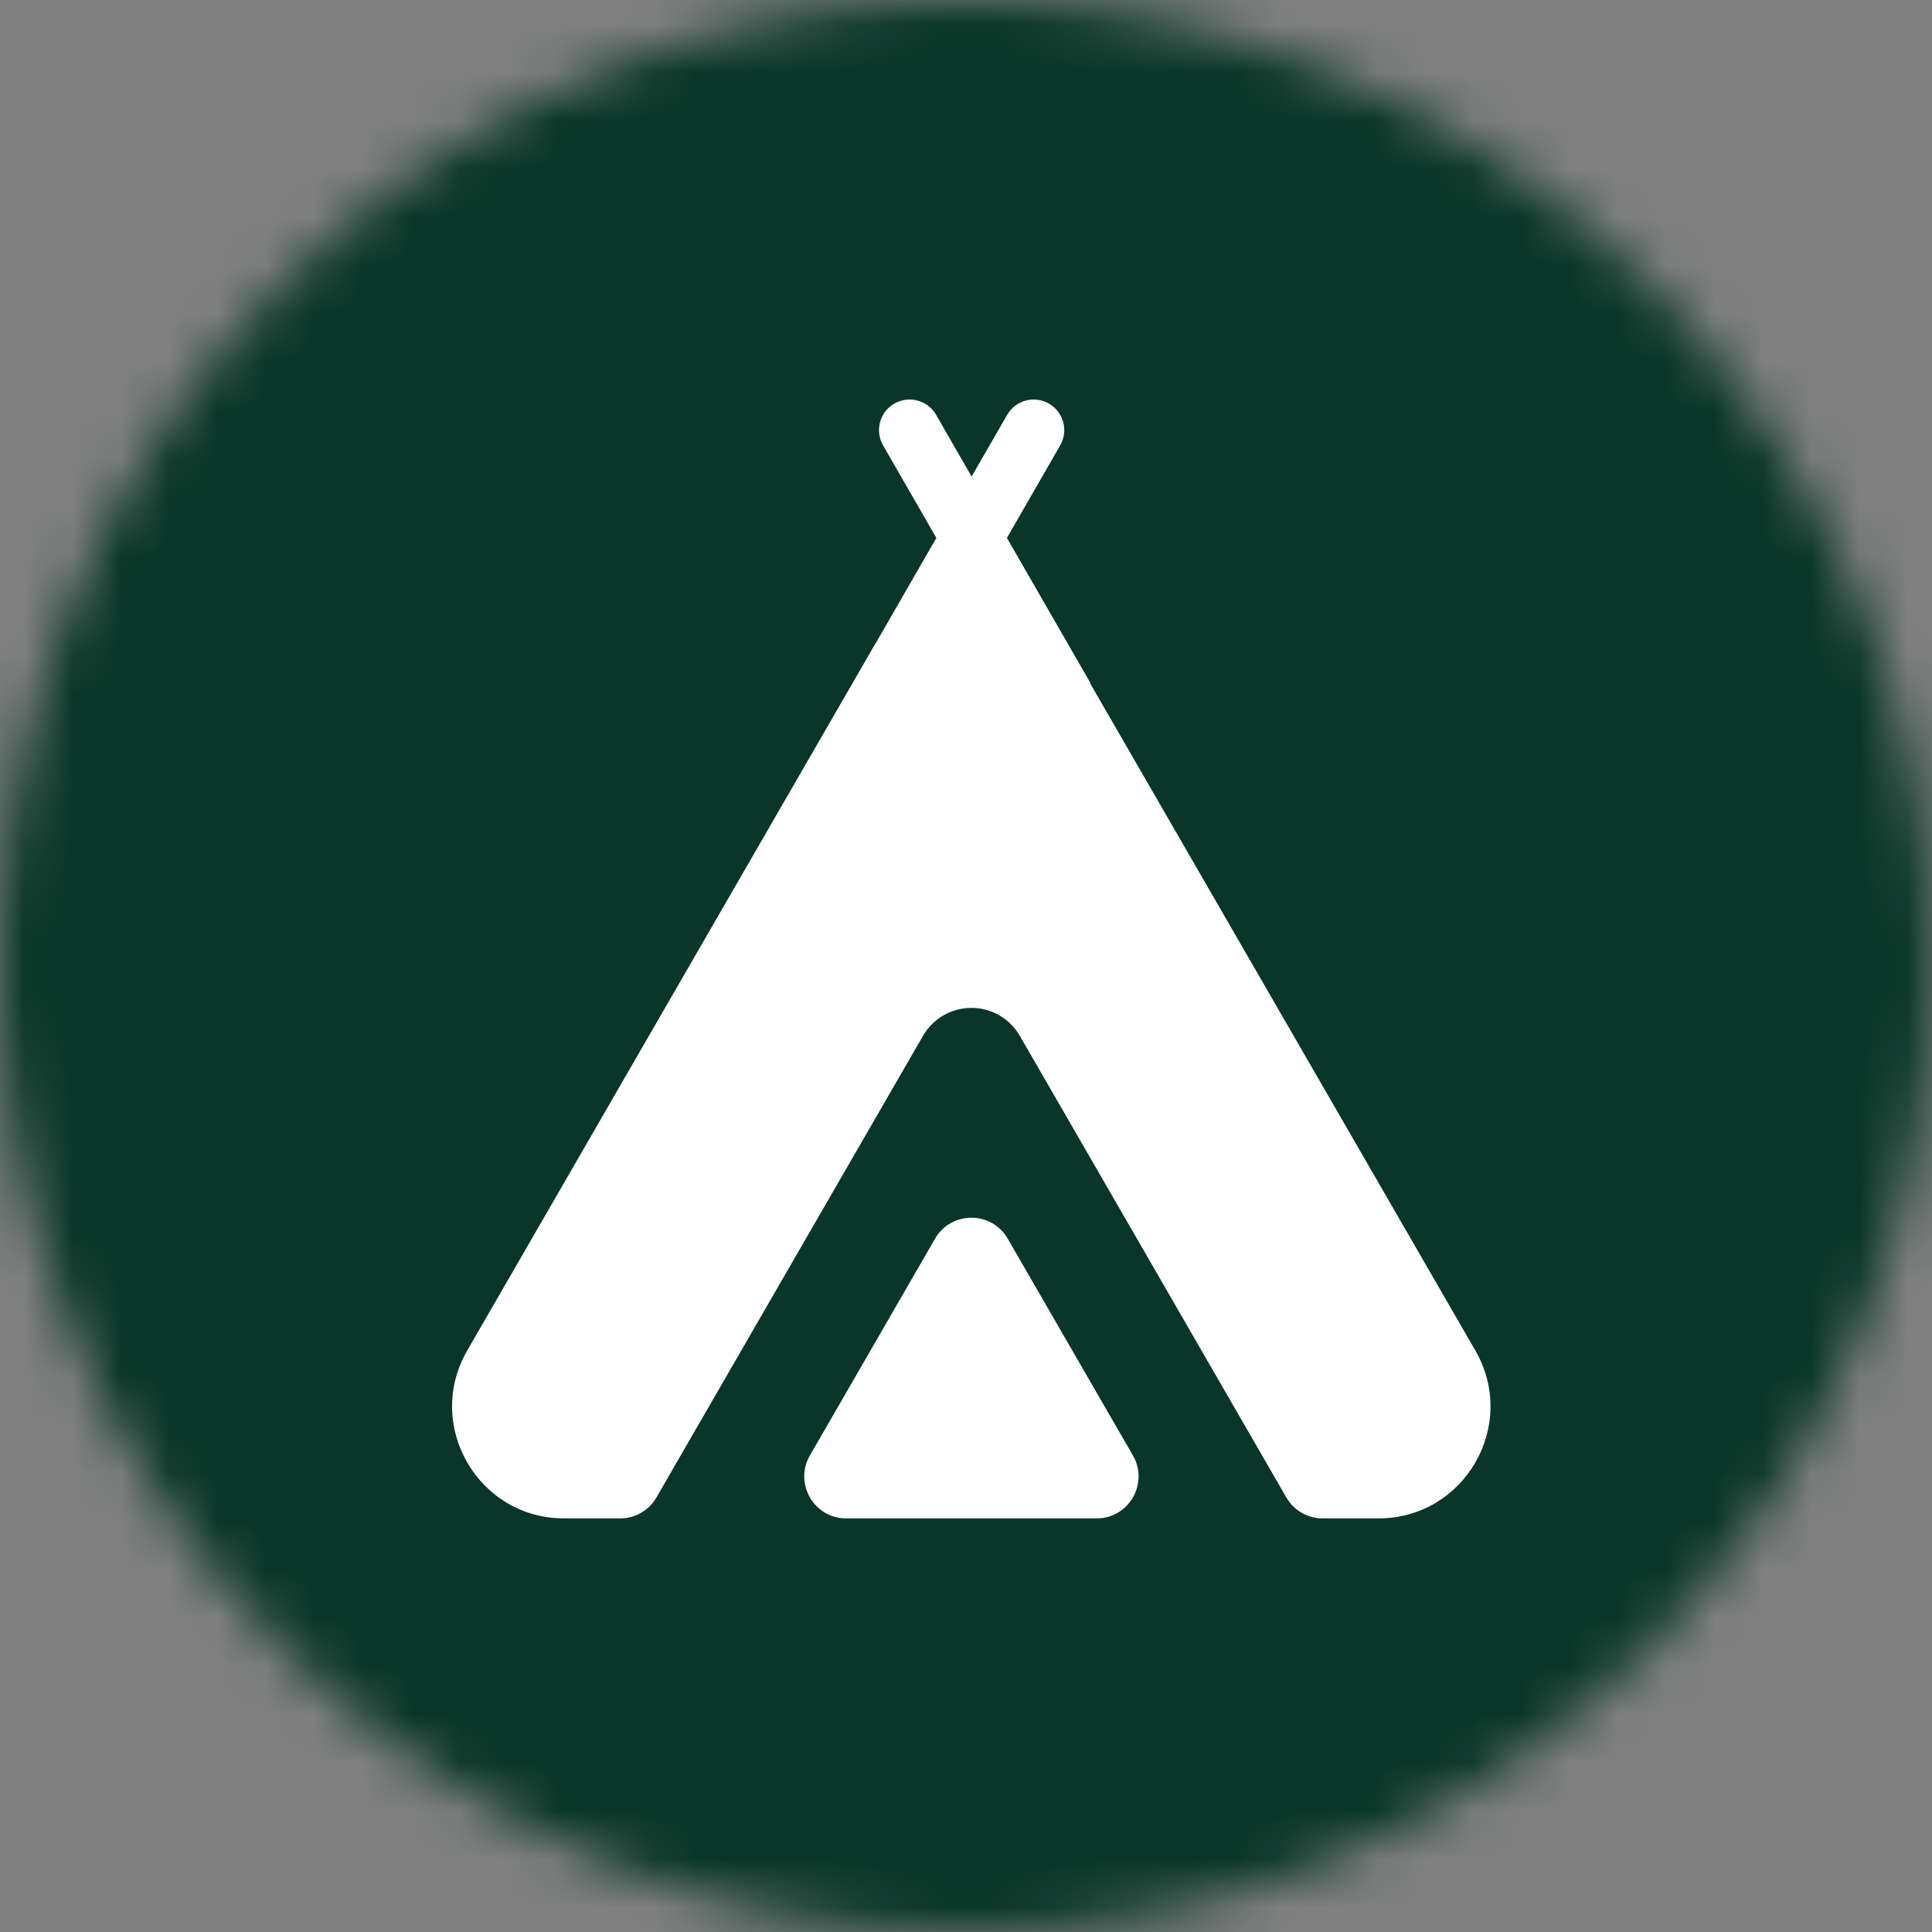 <svg width="40" height="40" viewBox="0 0 40 40" fill="none" xmlns="http://www.w3.org/2000/svg">
<rect x="0" y="0" width="40" height="40" fill="#808080" stroke="none"/>
<mask id="mask0_9943_9682" style="mask-type:alpha" maskUnits="userSpaceOnUse" x="0" y="0" width="40" height="40">
<circle cx="20" cy="20" r="20" fill="#B5703B"/>
</mask>
<g mask="url(#mask0_9943_9682)">
<rect x="-2.733" y="-2.732" width="45.466" height="45.466" fill="#093628"/>
</g>
<g clip-path="url(#clip0_9943_9682)">
<path fill-rule="evenodd" clip-rule="evenodd" d="M18.516 8.356C18.213 8.531 18.109 8.918 18.283 9.221L19.386 11.137L18.152 13.281C18.135 13.307 18.119 13.334 18.103 13.361L9.673 27.962C8.782 29.507 9.896 31.437 11.68 31.437H12.839C13.149 31.437 13.436 31.272 13.591 31.003L19.109 21.447C19.316 21.088 19.698 20.867 20.112 20.867C20.526 20.867 20.908 21.088 21.115 21.447L26.632 31.003C26.787 31.272 27.074 31.437 27.385 31.437H28.539C30.323 31.437 31.437 29.507 30.546 27.962L22.569 14.146L22.577 14.142L20.847 11.137L21.95 9.221C22.124 8.918 22.02 8.531 21.717 8.356C21.413 8.182 21.026 8.286 20.852 8.589L20.116 9.867L19.381 8.589C19.207 8.286 18.82 8.182 18.516 8.356ZM23.456 30.134L20.864 25.646C20.53 25.067 19.694 25.067 19.359 25.646L16.768 30.134C16.434 30.713 16.852 31.437 17.52 31.437H22.703C23.372 31.437 23.79 30.713 23.456 30.134Z" fill="white"/>
</g>
<defs>
<clipPath id="clip0_9943_9682">
<rect width="23.167" height="23.167" fill="white" transform="translate(8.418 8.271)"/>
</clipPath>
</defs>
</svg>
